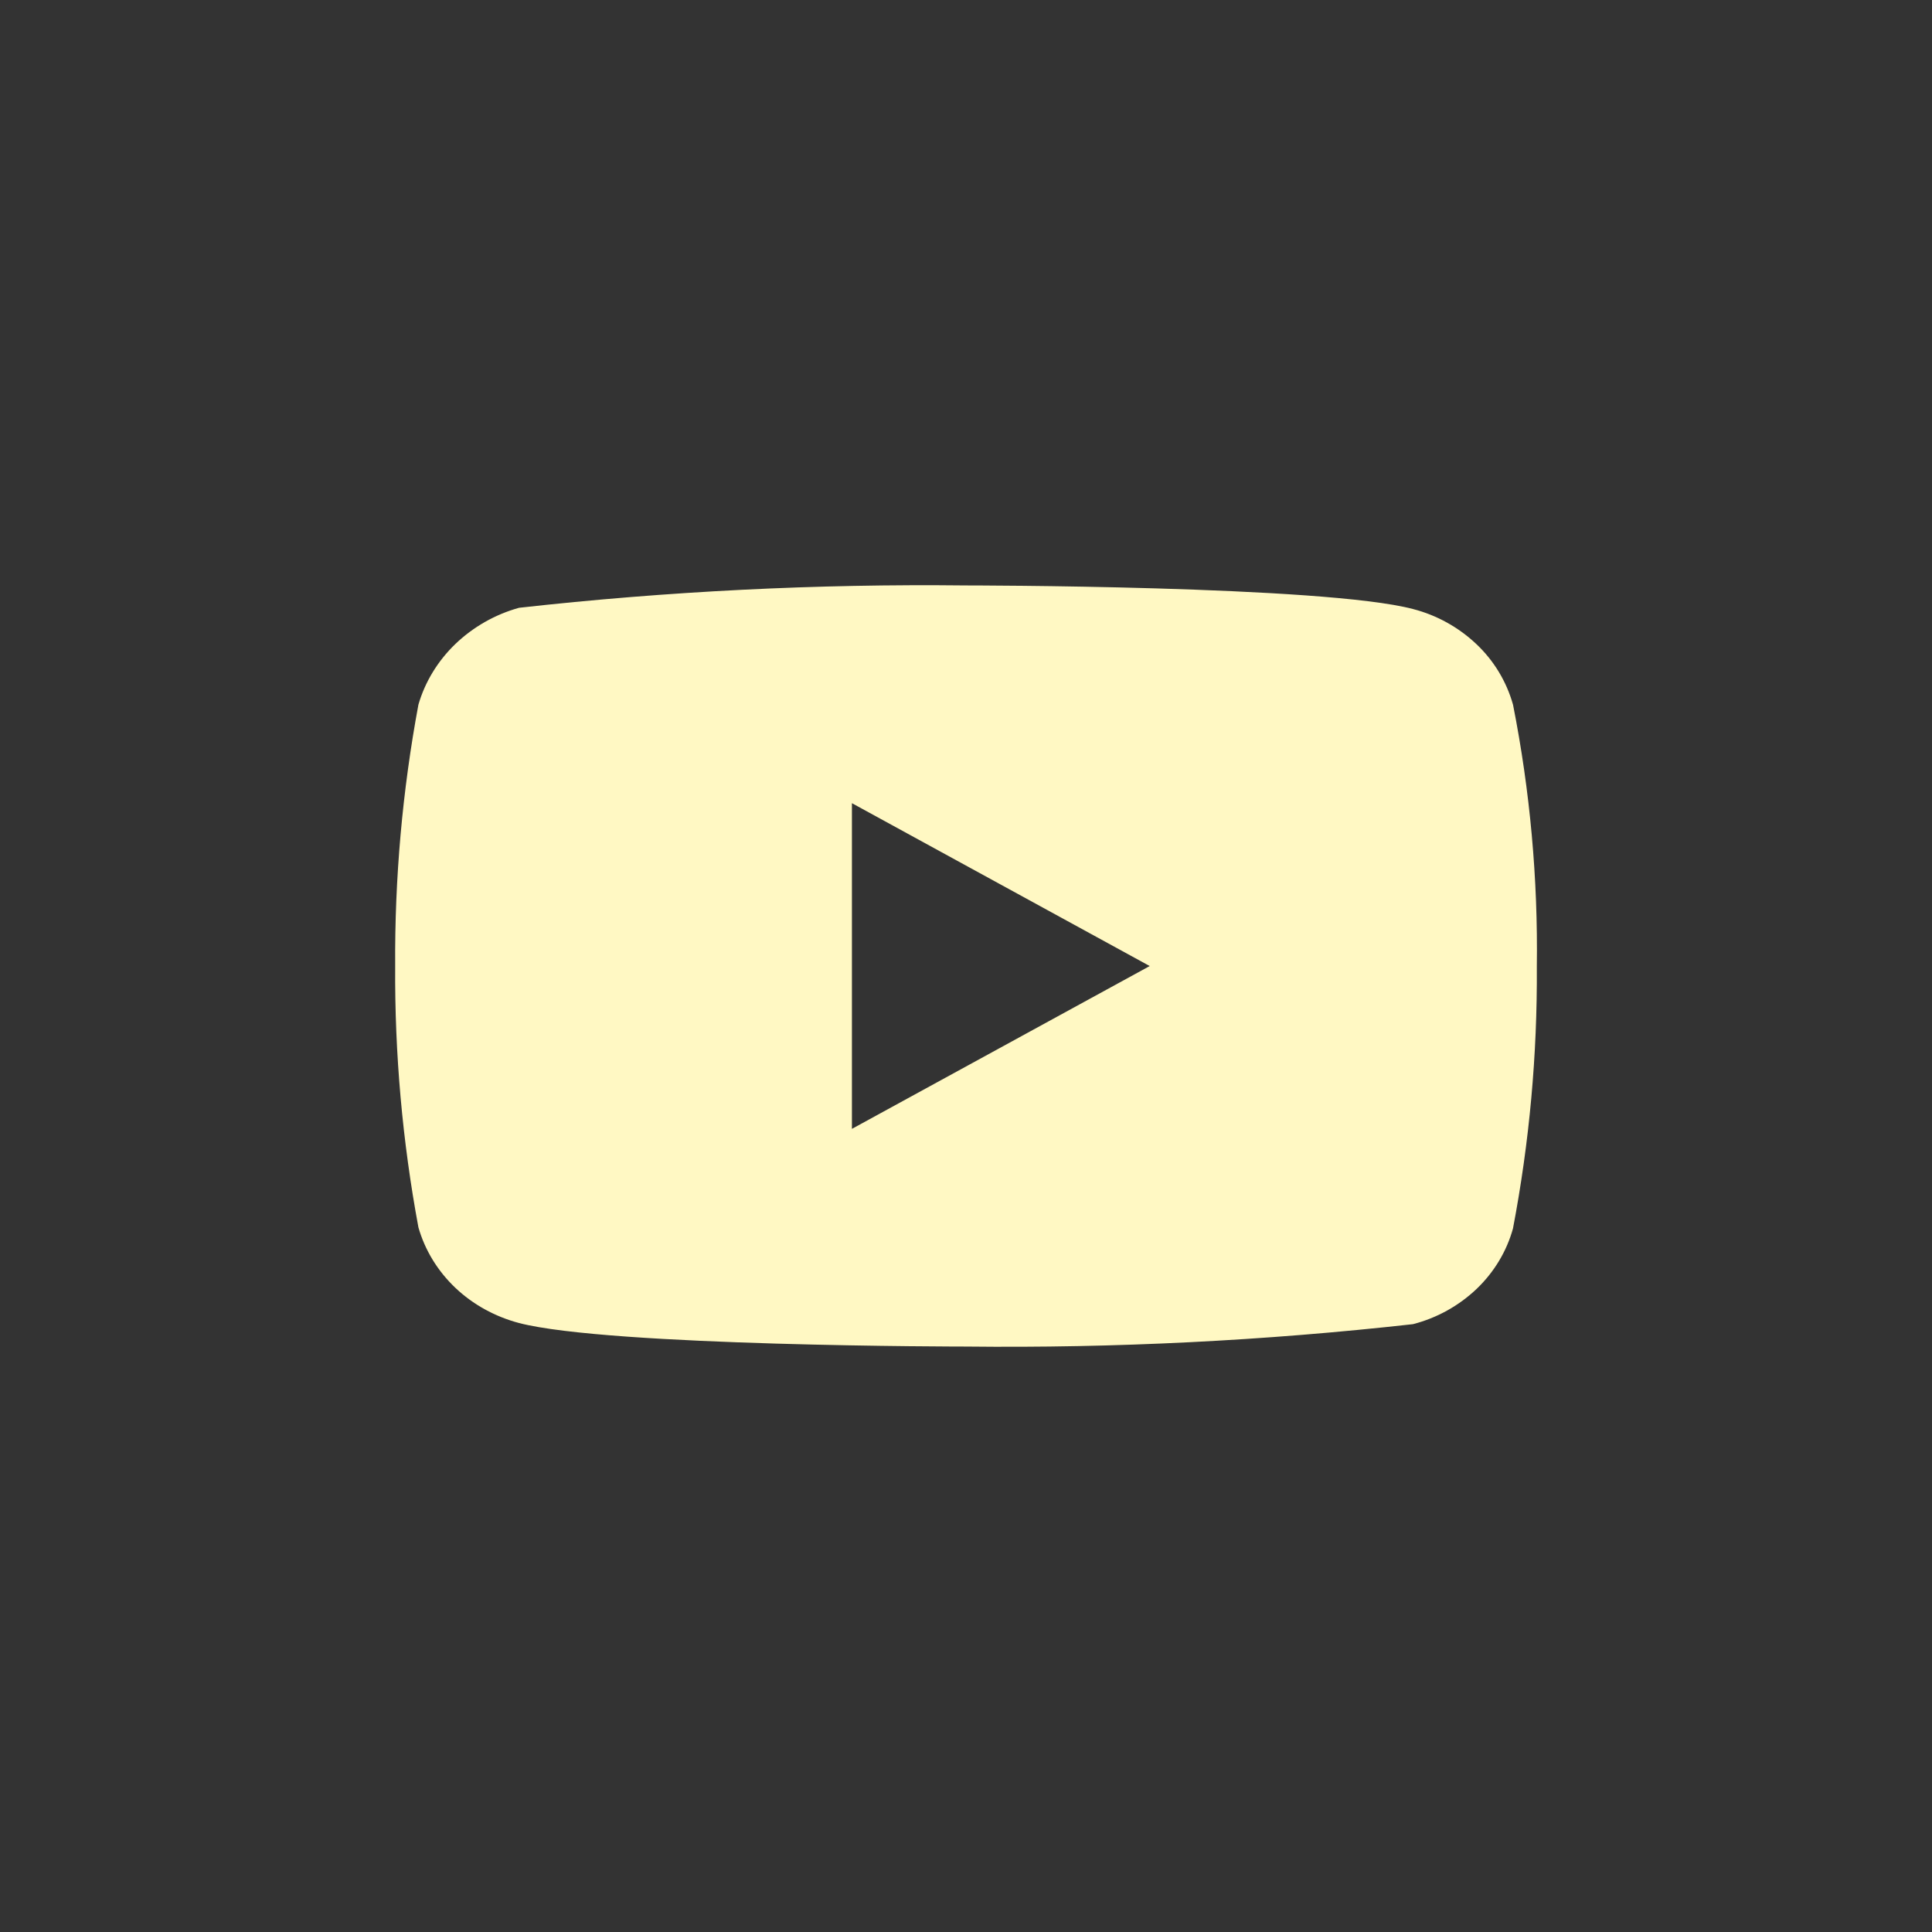 <svg width="44" height="44" viewBox="0 0 44 44" fill="none" xmlns="http://www.w3.org/2000/svg">
<rect x="0" y="0" width="44" height="44" fill="#333333" stroke="none"/>
<g clip-path="url(#clip0)">
<path d="M34.458 16.049C34.311 15.524 34.024 15.049 33.629 14.674C33.221 14.287 32.723 14.01 32.179 13.87C30.145 13.333 21.994 13.333 21.994 13.333C18.595 13.295 15.198 13.465 11.821 13.842C11.277 13.993 10.779 14.276 10.371 14.666C9.971 15.052 9.68 15.527 9.529 16.048C9.164 18.011 8.987 20.004 9 22C8.987 23.994 9.164 25.987 9.529 27.952C9.677 28.471 9.966 28.944 10.368 29.327C10.77 29.709 11.271 29.985 11.821 30.131C13.883 30.667 21.994 30.667 21.994 30.667C25.396 30.705 28.797 30.535 32.179 30.157C32.723 30.017 33.221 29.741 33.629 29.354C34.029 28.971 34.314 28.496 34.457 27.978C34.831 26.016 35.013 24.022 35 22.025C35.028 20.019 34.847 18.016 34.458 16.048V16.049ZM19.402 25.709V18.292L26.184 22.001L19.402 25.709Z" fill="#FFF8C3"/>
</g>
<defs>
<clipPath id="clip0">
<rect width="26" height="26" fill="white" transform="translate(9 9)"/>
</clipPath>
</defs>
</svg>
